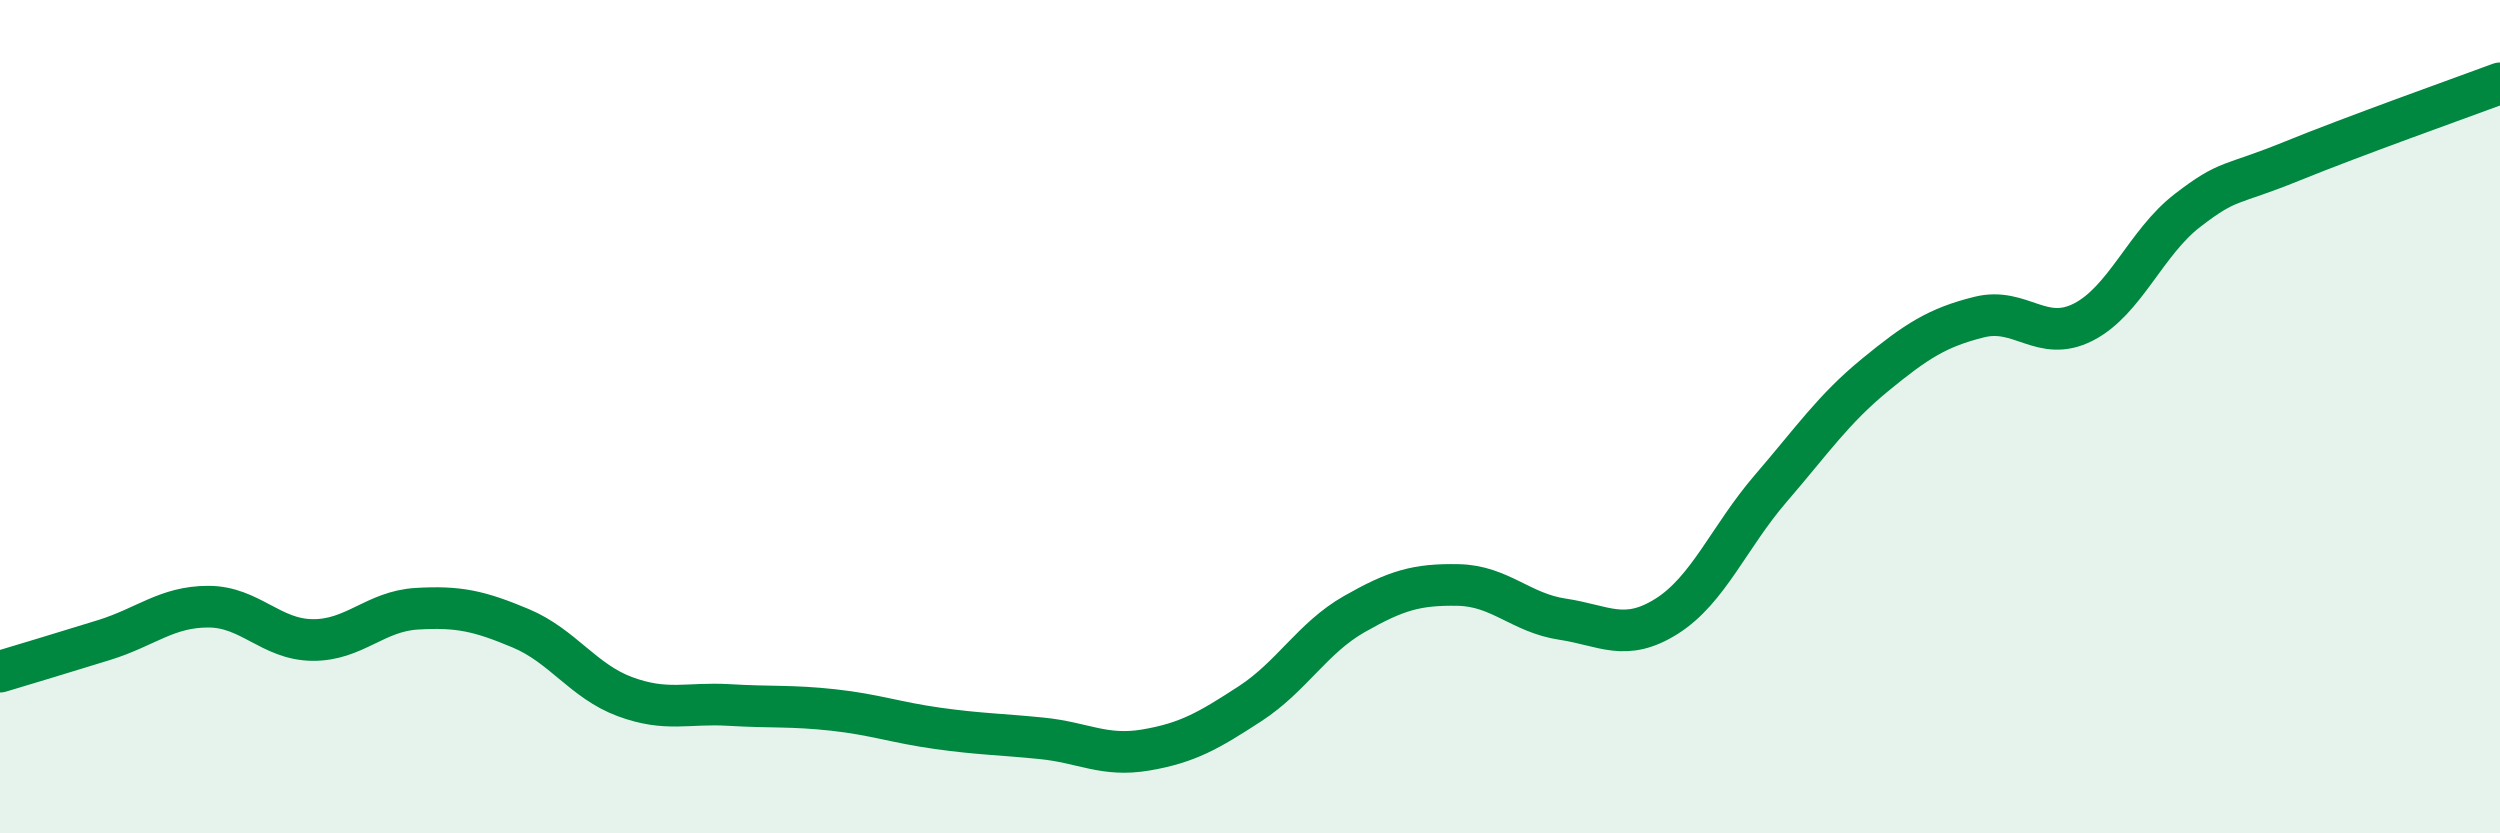 
    <svg width="60" height="20" viewBox="0 0 60 20" xmlns="http://www.w3.org/2000/svg">
      <path
        d="M 0,16.12 C 0.5,15.97 1.5,15.67 2.5,15.36 C 3.5,15.05 4,14.56 5,14.56 C 6,14.56 6.5,15.35 7.5,15.36 C 8.5,15.37 9,14.67 10,14.61 C 11,14.55 11.5,14.66 12.5,15.08 C 13.5,15.5 14,16.35 15,16.72 C 16,17.09 16.5,16.86 17.5,16.92 C 18.5,16.98 19,16.93 20,17.04 C 21,17.15 21.5,17.34 22.5,17.48 C 23.5,17.62 24,17.62 25,17.72 C 26,17.82 26.5,18.17 27.5,18 C 28.5,17.83 29,17.54 30,16.89 C 31,16.24 31.5,15.31 32.5,14.74 C 33.5,14.17 34,14.02 35,14.04 C 36,14.06 36.5,14.71 37.5,14.86 C 38.5,15.01 39,15.42 40,14.79 C 41,14.16 41.5,12.88 42.5,11.72 C 43.5,10.56 44,9.82 45,9 C 46,8.18 46.5,7.86 47.5,7.61 C 48.5,7.36 49,8.24 50,7.73 C 51,7.22 51.5,5.82 52.5,5.05 C 53.5,4.28 53.5,4.48 55,3.87 C 56.5,3.26 59,2.37 60,2L60 20L0 20Z"
        fill="#008740"
        opacity="0.1"
        stroke-linecap="round"
        stroke-linejoin="round"
      />
      <path
        d="M 0,16.12 C 0.5,15.97 1.5,15.67 2.5,15.36 C 3.5,15.05 4,14.56 5,14.56 C 6,14.56 6.5,15.35 7.5,15.36 C 8.5,15.37 9,14.67 10,14.61 C 11,14.55 11.5,14.66 12.5,15.08 C 13.5,15.5 14,16.35 15,16.72 C 16,17.09 16.5,16.86 17.5,16.92 C 18.5,16.98 19,16.93 20,17.04 C 21,17.15 21.5,17.34 22.5,17.48 C 23.5,17.62 24,17.62 25,17.72 C 26,17.82 26.5,18.17 27.5,18 C 28.5,17.83 29,17.54 30,16.89 C 31,16.24 31.5,15.31 32.5,14.74 C 33.5,14.17 34,14.02 35,14.04 C 36,14.06 36.5,14.71 37.5,14.86 C 38.5,15.01 39,15.42 40,14.79 C 41,14.16 41.5,12.88 42.5,11.72 C 43.5,10.56 44,9.82 45,9 C 46,8.18 46.5,7.86 47.5,7.61 C 48.5,7.36 49,8.24 50,7.73 C 51,7.22 51.5,5.82 52.5,5.05 C 53.5,4.28 53.5,4.48 55,3.87 C 56.5,3.26 59,2.37 60,2"
        stroke="#008740"
        stroke-width="1"
        fill="none"
        stroke-linecap="round"
        stroke-linejoin="round"
      />
    </svg>
  